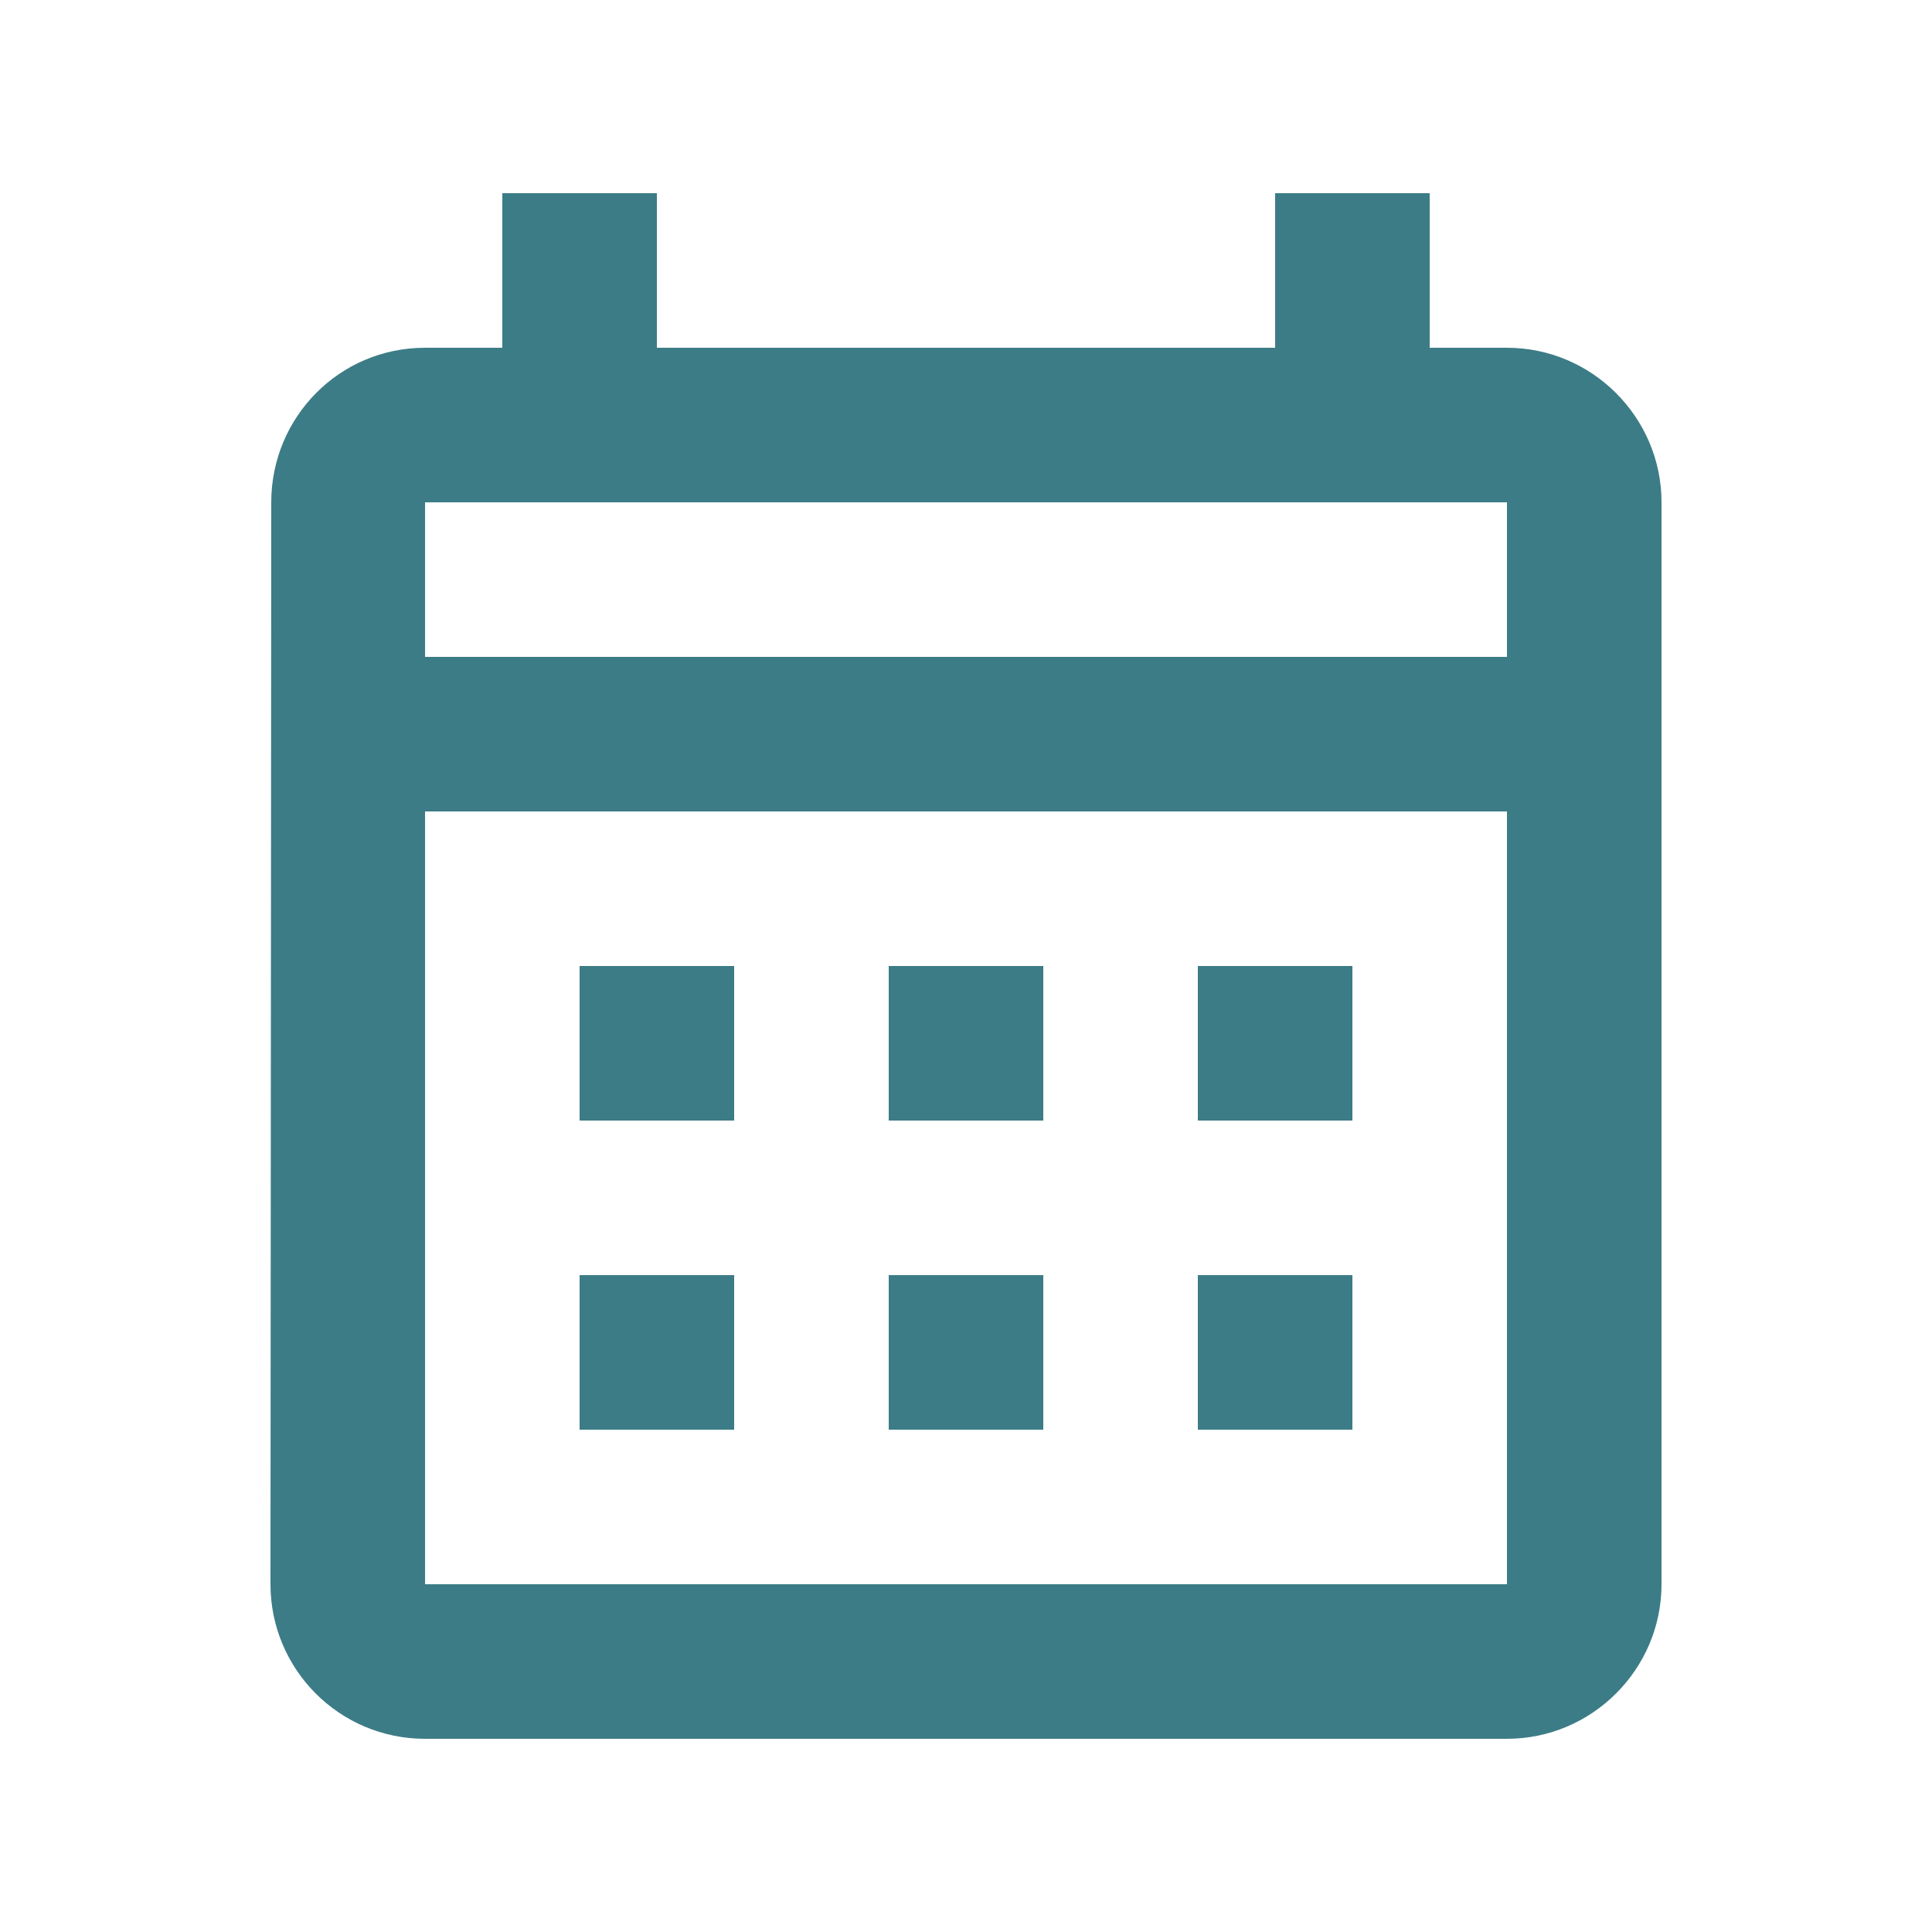 <svg width="25" height="25" viewBox="0 0 25 25" fill="none" xmlns="http://www.w3.org/2000/svg">
<path d="M19.5 4.5H18.5V2.5H16.5V4.5H8.5V2.5H6.5V4.5H5.5C4.39 4.5 3.51 5.4 3.51 6.5L3.5 20.5C3.5 21.6 4.39 22.5 5.5 22.5H19.5C20.6 22.5 21.5 21.6 21.5 20.5V6.5C21.5 5.4 20.6 4.5 19.5 4.5ZM19.5 20.5H5.5V10.5H19.5V20.5ZM19.5 8.5H5.5V6.5H19.5V8.5ZM9.5 14.5H7.5V12.5H9.5V14.5ZM13.5 14.5H11.5V12.5H13.5V14.5ZM17.5 14.5H15.5V12.5H17.5V14.5ZM9.5 18.5H7.5V16.5H9.5V18.5ZM13.5 18.5H11.5V16.5H13.5V18.5ZM17.5 18.5H15.5V16.5H17.5V18.5Z" fill="#3C7C86"/>
</svg>
